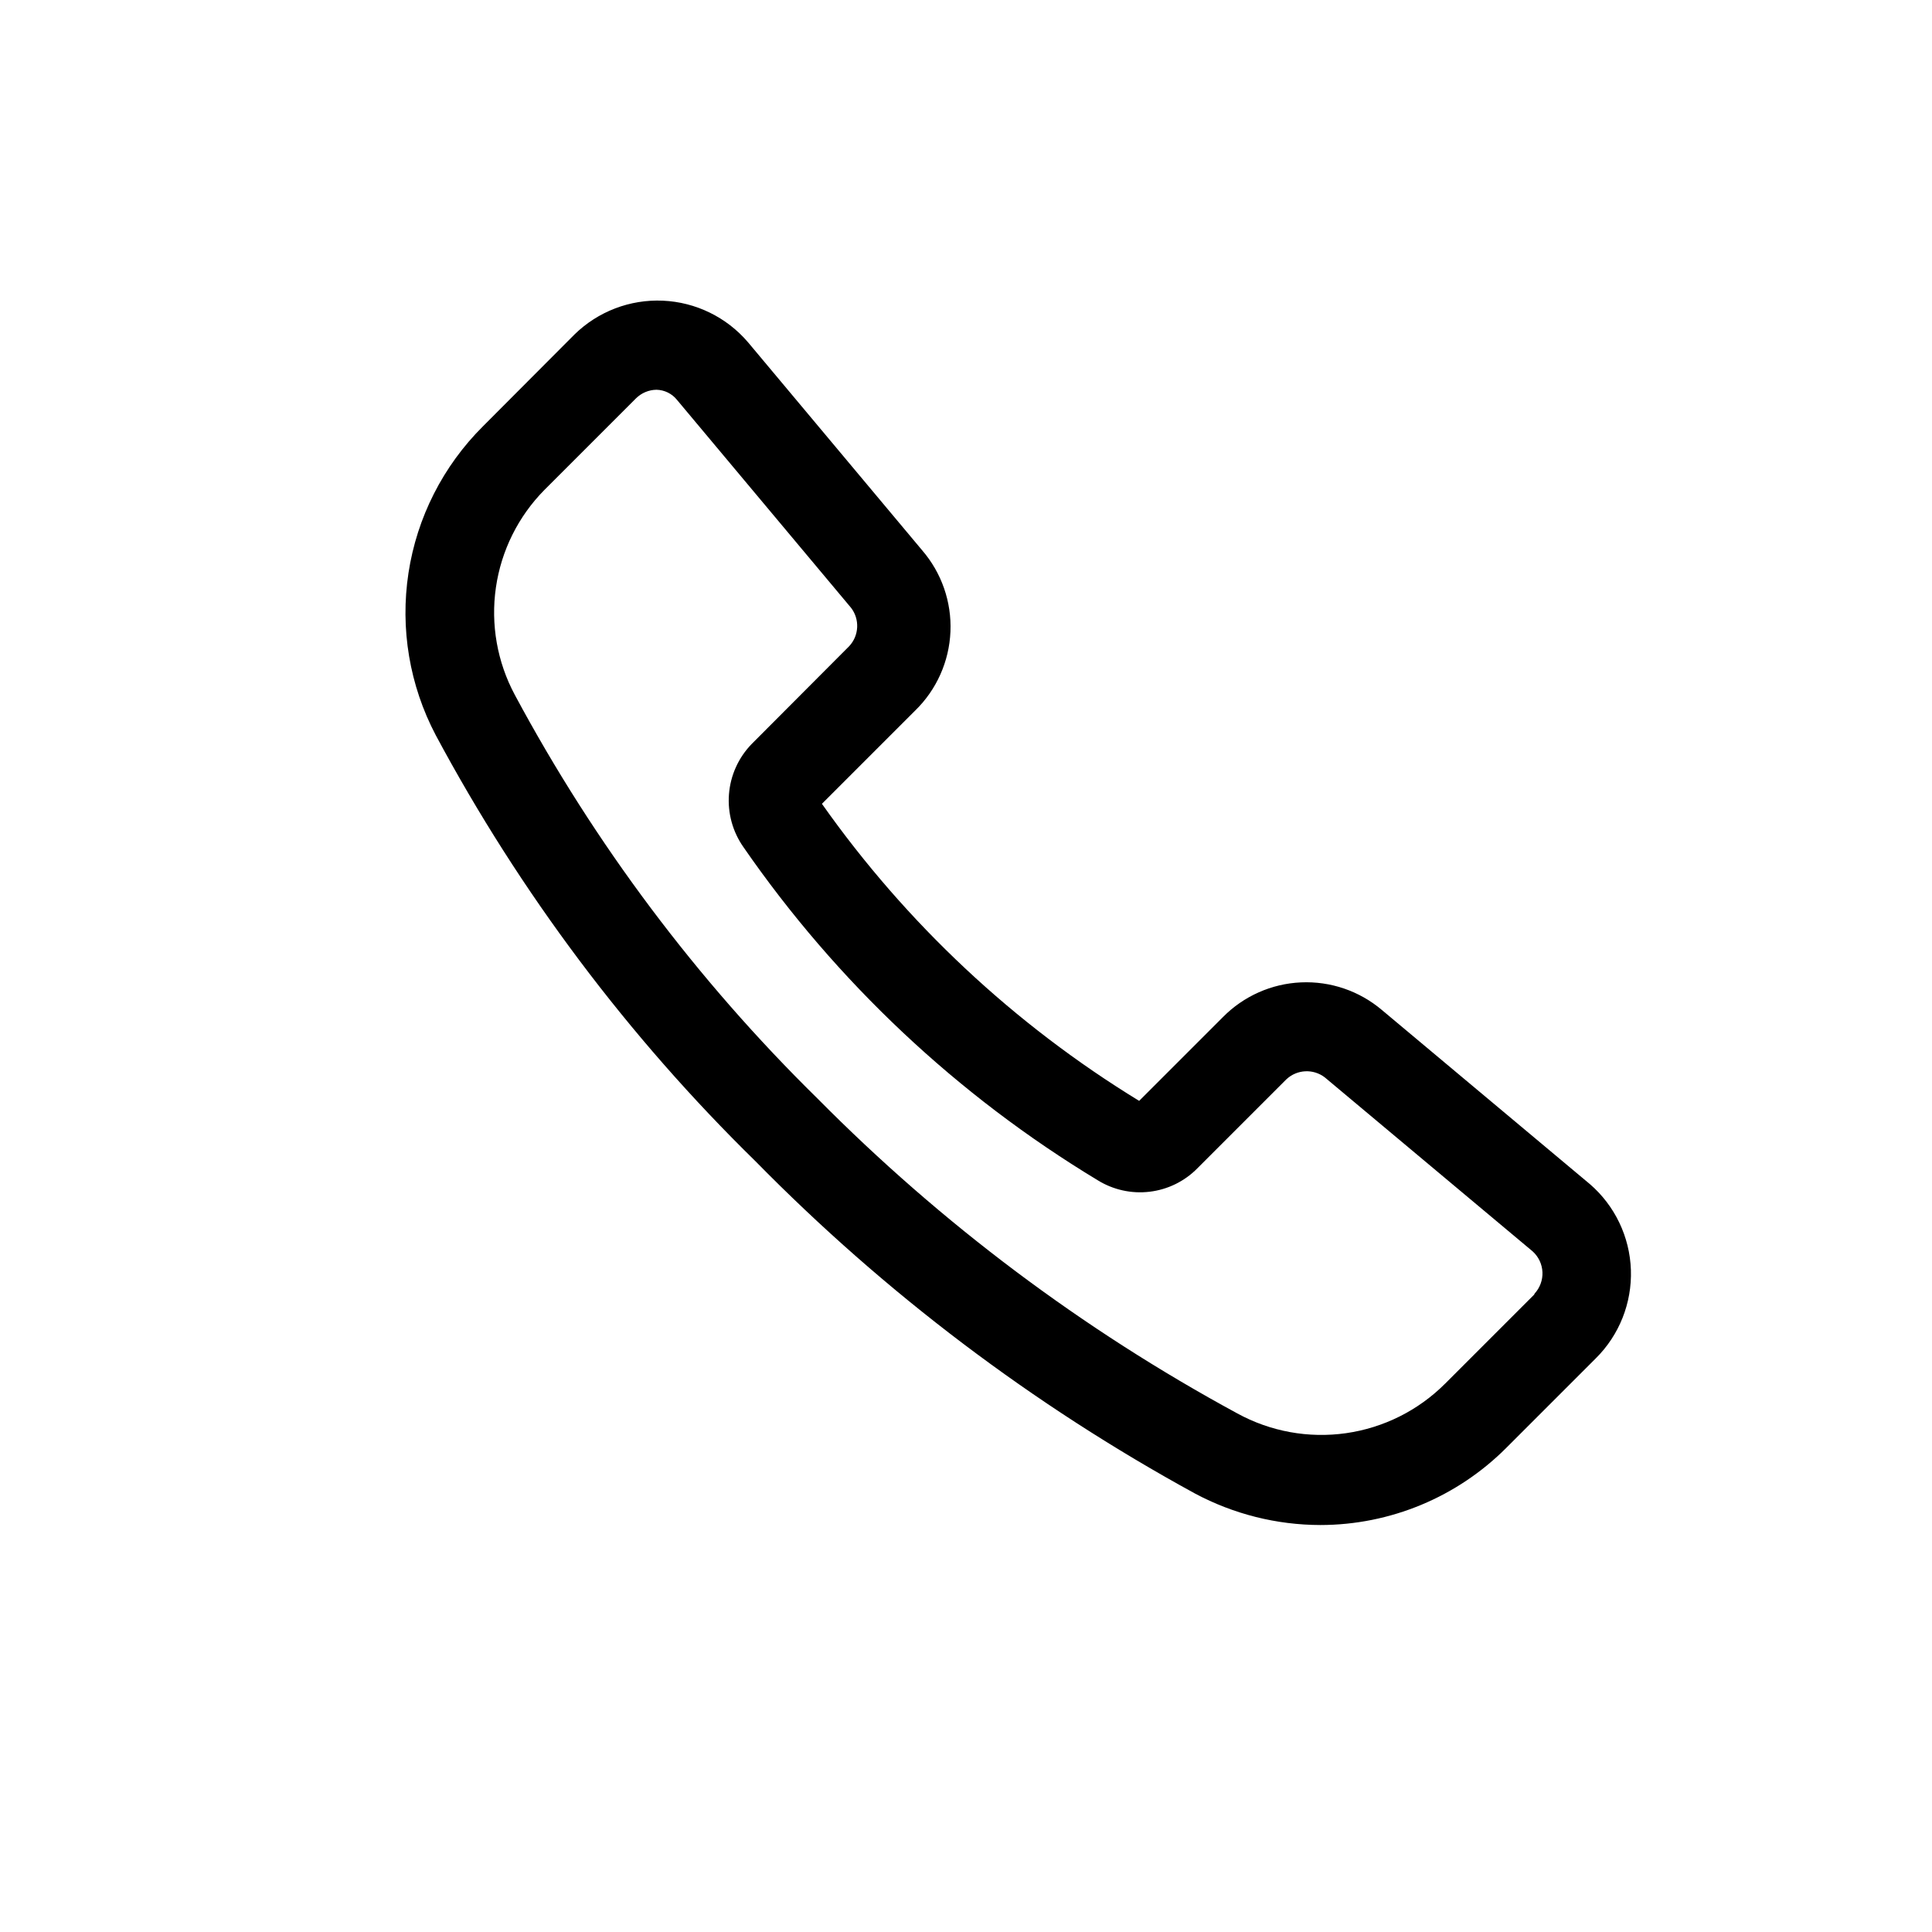 <?xml version="1.0" encoding="UTF-8"?>
<!-- Uploaded to: SVG Repo, www.svgrepo.com, Generator: SVG Repo Mixer Tools -->
<svg fill="#000000" width="800px" height="800px" version="1.1" viewBox="144 144 512 512" xmlns="http://www.w3.org/2000/svg">
 <path d="m565.31 457.78-55.105-46.129c-5.965-5.051-13.621-7.66-21.43-7.309-7.809 0.348-15.195 3.633-20.688 9.199l-22.199 22.199c-33.098-20.234-61.707-47.023-84.07-78.723l24.719-24.719v0.004c5.664-5.519 9.004-12.996 9.34-20.898 0.34-7.898-2.356-15.633-7.531-21.613l-46.129-55.105v0.004c-5.668-6.633-13.828-10.617-22.543-11.008-8.715-0.387-17.199 2.856-23.43 8.961l-24.246 24.324c-10.57 10.512-17.492 24.137-19.746 38.871-2.25 14.738 0.281 29.809 7.231 42.996 22.359 41.742 50.945 79.836 84.781 112.96 34.277 34.891 73.508 64.547 116.43 88.008 10.223 5.457 21.633 8.324 33.219 8.344 18.531-0.012 36.293-7.402 49.359-20.543l23.617-23.617c6.238-6.176 9.613-14.676 9.316-23.449-0.301-8.773-4.25-17.023-10.891-22.762zm-14.719 29.285-23.617 23.617h-0.004c-7.094 7.098-16.301 11.703-26.238 13.125-9.938 1.418-20.066-0.426-28.863-5.254-40.969-22.211-78.445-50.328-111.23-83.441-31.988-31.406-59.031-67.477-80.215-106.98-4.664-8.703-6.418-18.676-5-28.453 1.414-9.773 5.926-18.84 12.871-25.863l24.246-24.246c1.449-1.434 3.394-2.254 5.434-2.281 2.117 0.047 4.106 1.023 5.43 2.676l46.129 55.105h0.004c2.34 3.047 2.141 7.34-0.473 10.156l-25.898 25.977c-3.481 3.594-5.594 8.289-5.981 13.273-0.391 4.988 0.973 9.953 3.852 14.043 24.688 35.719 56.672 65.797 93.836 88.242 4.113 2.555 8.973 3.637 13.777 3.062 4.805-0.57 9.277-2.762 12.672-6.211l23.617-23.617v0.004c2.816-2.617 7.109-2.816 10.156-0.473l55.105 46.129h-0.004c1.555 1.414 2.481 3.391 2.57 5.492 0.086 2.098-0.668 4.144-2.098 5.688z"/>
</svg>